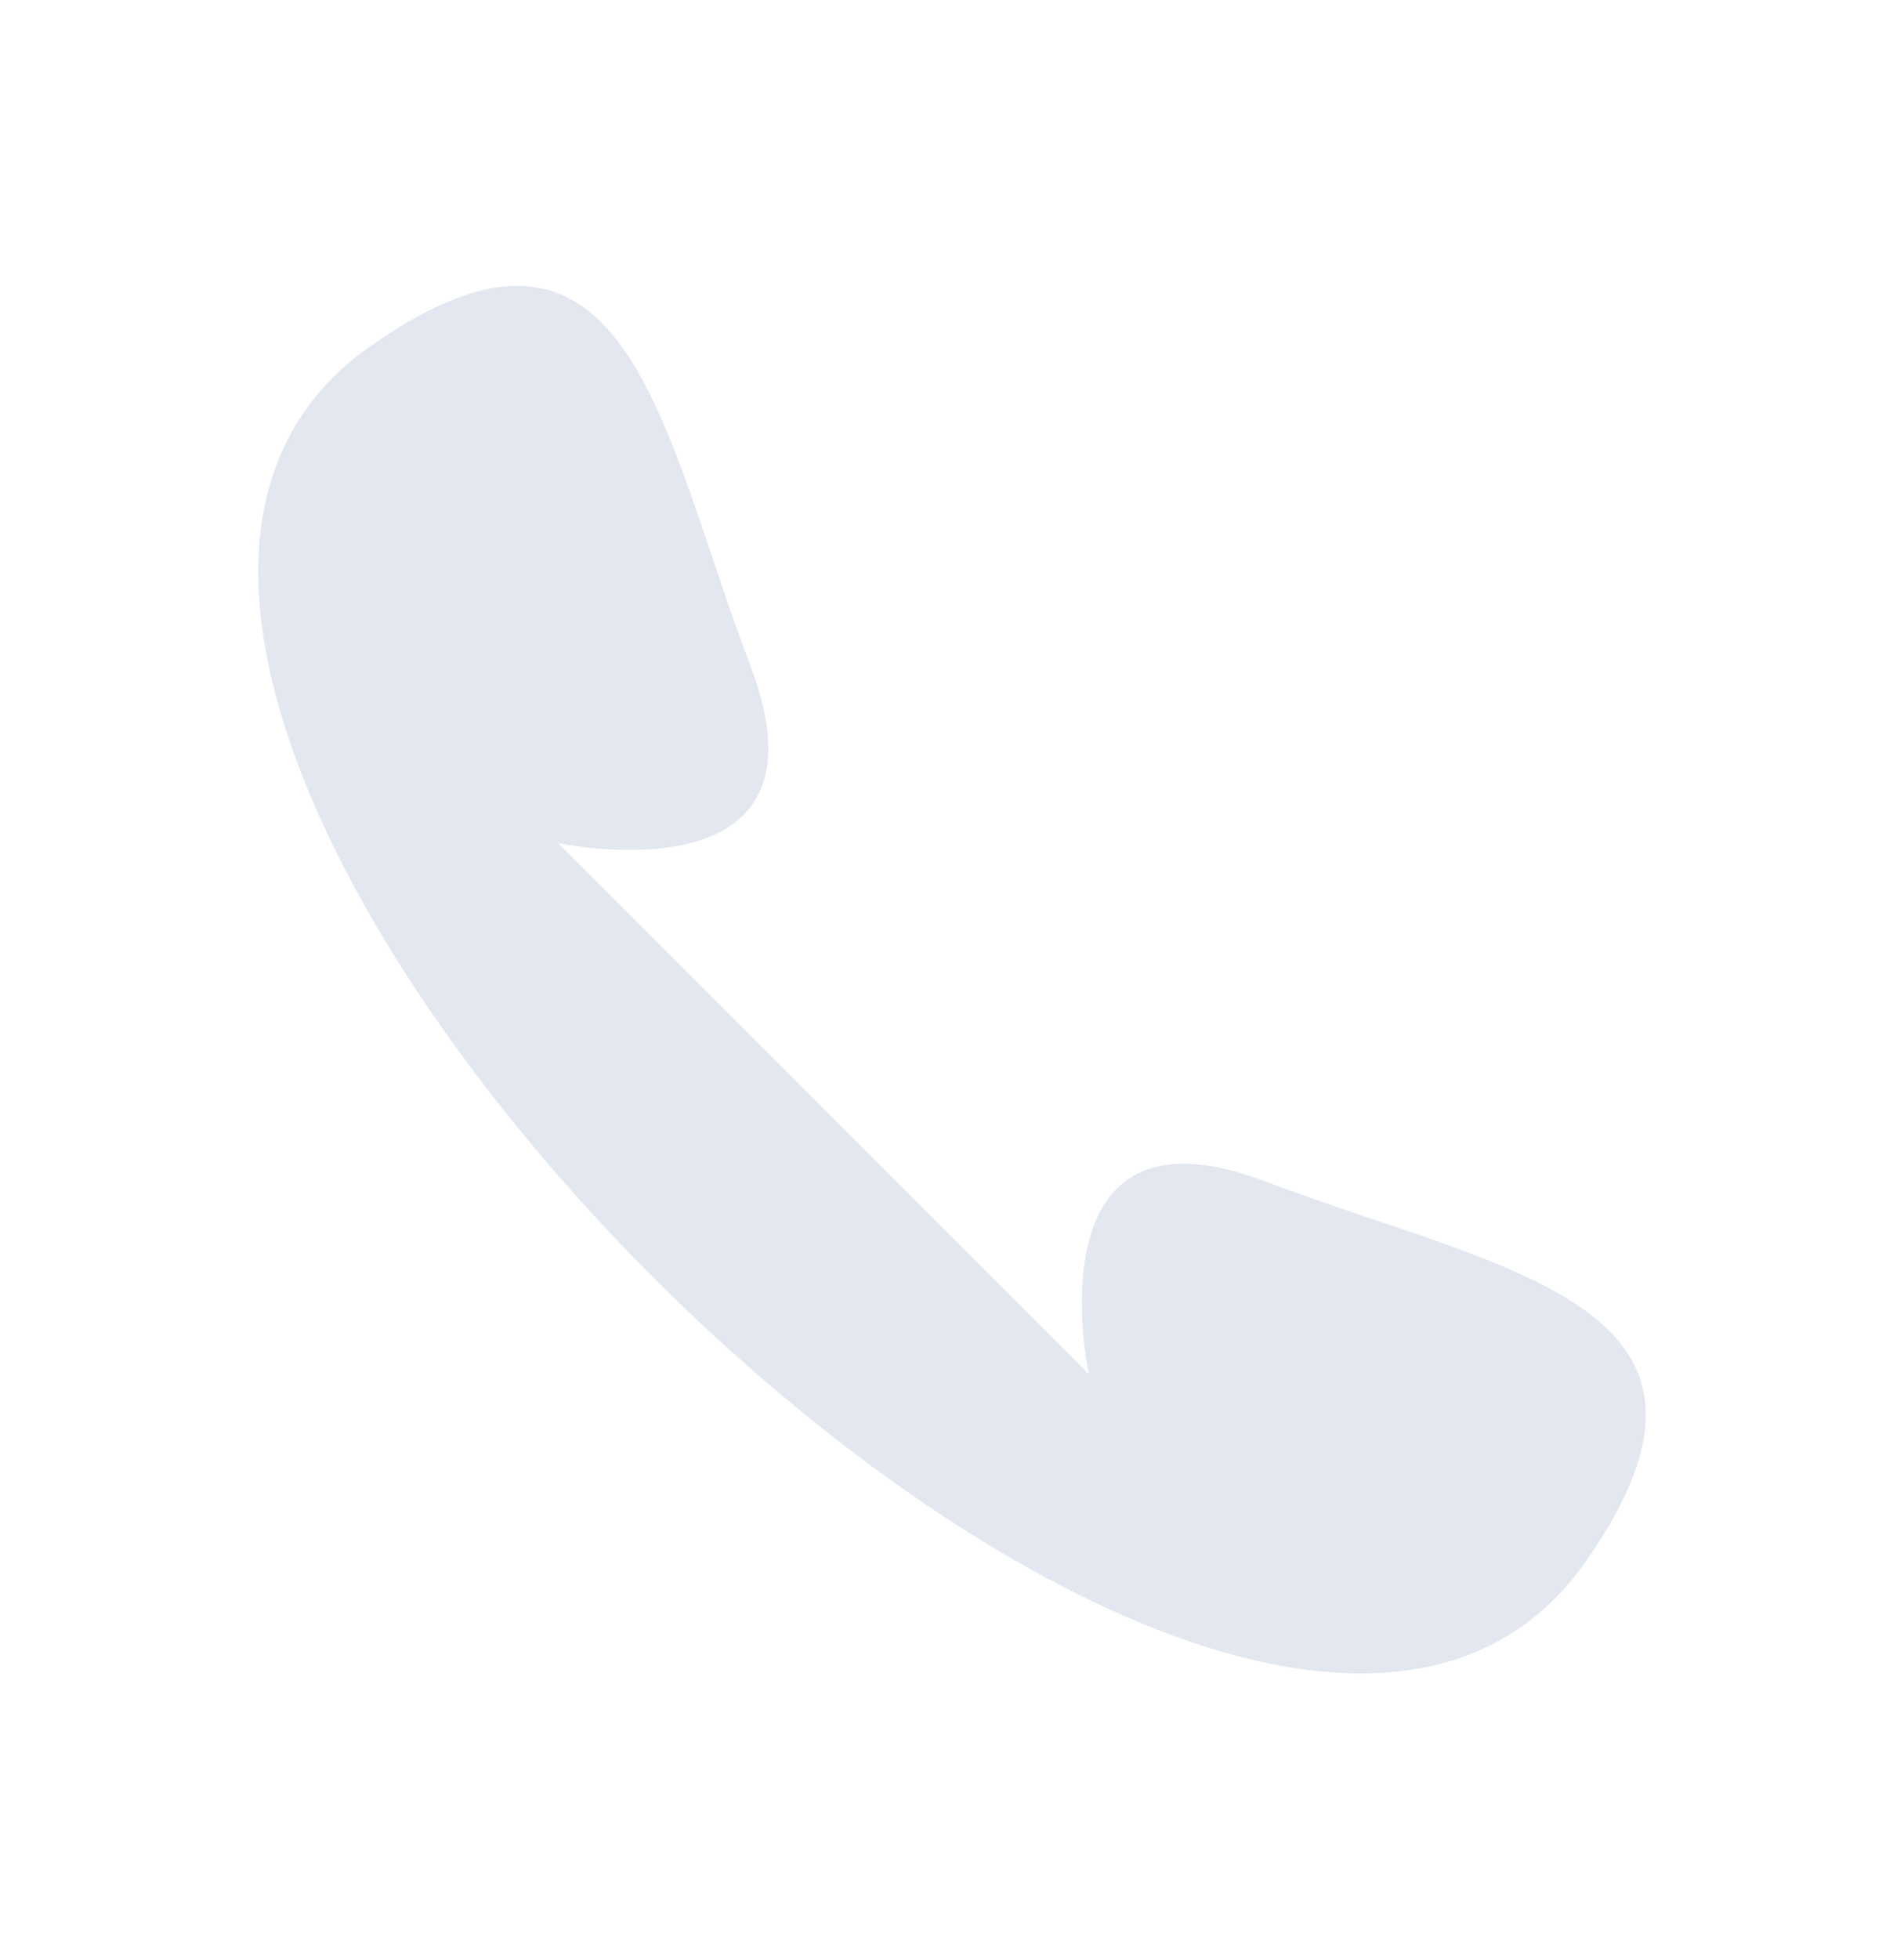 <svg xmlns="http://www.w3.org/2000/svg" width="35" height="36" viewBox="0 0 35 36" fill="none"><path fill-rule="evenodd" clip-rule="evenodd" d="M10.258 15.49C10.258 15.49 15.455 16.603 13.797 12.243C12.14 7.884 11.553 3.004 6.785 6.378C-2.5 12.95 22.581 37.968 29.128 28.72C32.502 23.953 27.622 23.366 23.262 21.708C18.903 20.05 20.015 25.247 20.015 25.247L10.258 15.49Z" fill="#E2E7F0"></path></svg>